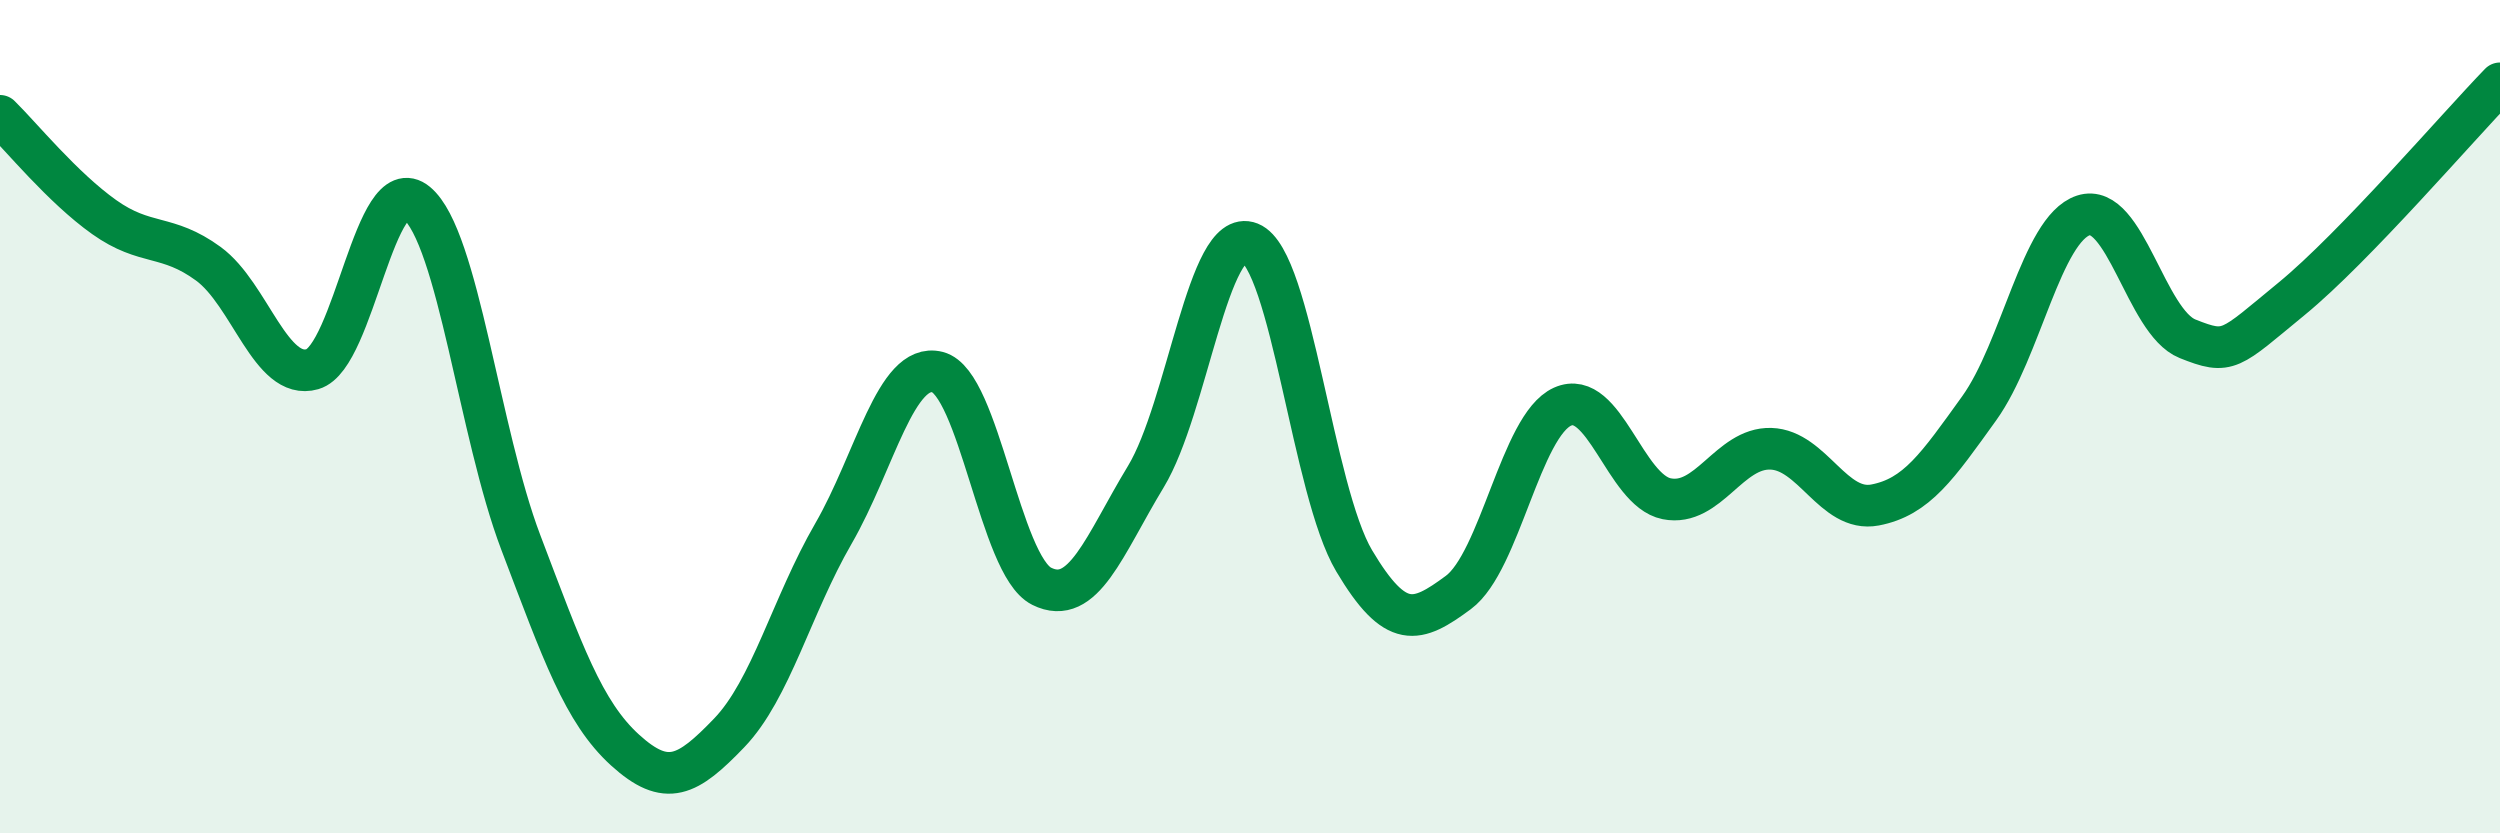 
    <svg width="60" height="20" viewBox="0 0 60 20" xmlns="http://www.w3.org/2000/svg">
      <path
        d="M 0,2.78 C 0.5,3.27 1.5,4.5 2.5,5.21 C 3.5,5.92 4,5.6 5,6.33 C 6,7.06 6.5,9.15 7.5,8.86 C 8.5,8.57 9,4.04 10,4.87 C 11,5.7 11.5,10.39 12.5,13.02 C 13.5,15.65 14,17.09 15,18 C 16,18.91 16.5,18.63 17.5,17.59 C 18.5,16.55 19,14.54 20,12.81 C 21,11.08 21.5,8.68 22.5,8.93 C 23.5,9.18 24,13.57 25,14.07 C 26,14.57 26.5,13.09 27.5,11.44 C 28.5,9.79 29,5.43 30,5.83 C 31,6.23 31.5,11.78 32.5,13.46 C 33.5,15.14 34,14.96 35,14.22 C 36,13.48 36.5,10.21 37.5,9.76 C 38.5,9.31 39,11.77 40,11.97 C 41,12.17 41.5,10.74 42.5,10.77 C 43.5,10.8 44,12.31 45,12.12 C 46,11.93 46.5,11.19 47.5,9.8 C 48.5,8.41 49,5.5 50,5.17 C 51,4.84 51.5,7.73 52.5,8.13 C 53.5,8.53 53.5,8.4 55,7.17 C 56.5,5.94 59,3.03 60,2L60 20L0 20Z"
        fill="#008740"
        opacity="0.1"
        stroke-linecap="round"
        stroke-linejoin="round"
      />
      <path
        d="M 0,2.78 C 0.5,3.27 1.5,4.5 2.5,5.21 C 3.5,5.92 4,5.6 5,6.33 C 6,7.06 6.5,9.15 7.5,8.86 C 8.5,8.57 9,4.04 10,4.87 C 11,5.7 11.5,10.39 12.5,13.02 C 13.5,15.65 14,17.09 15,18 C 16,18.91 16.5,18.63 17.5,17.59 C 18.5,16.55 19,14.54 20,12.81 C 21,11.08 21.5,8.68 22.5,8.93 C 23.5,9.18 24,13.57 25,14.07 C 26,14.57 26.5,13.09 27.5,11.44 C 28.5,9.79 29,5.43 30,5.83 C 31,6.23 31.5,11.78 32.5,13.46 C 33.5,15.14 34,14.96 35,14.22 C 36,13.48 36.5,10.21 37.5,9.76 C 38.5,9.31 39,11.77 40,11.97 C 41,12.17 41.5,10.74 42.5,10.77 C 43.5,10.8 44,12.31 45,12.12 C 46,11.93 46.5,11.19 47.5,9.8 C 48.5,8.41 49,5.5 50,5.17 C 51,4.84 51.5,7.73 52.5,8.13 C 53.5,8.53 53.5,8.4 55,7.17 C 56.5,5.94 59,3.03 60,2"
        stroke="#008740"
        stroke-width="1"
        fill="none"
        stroke-linecap="round"
        stroke-linejoin="round"
      />
    </svg>
  